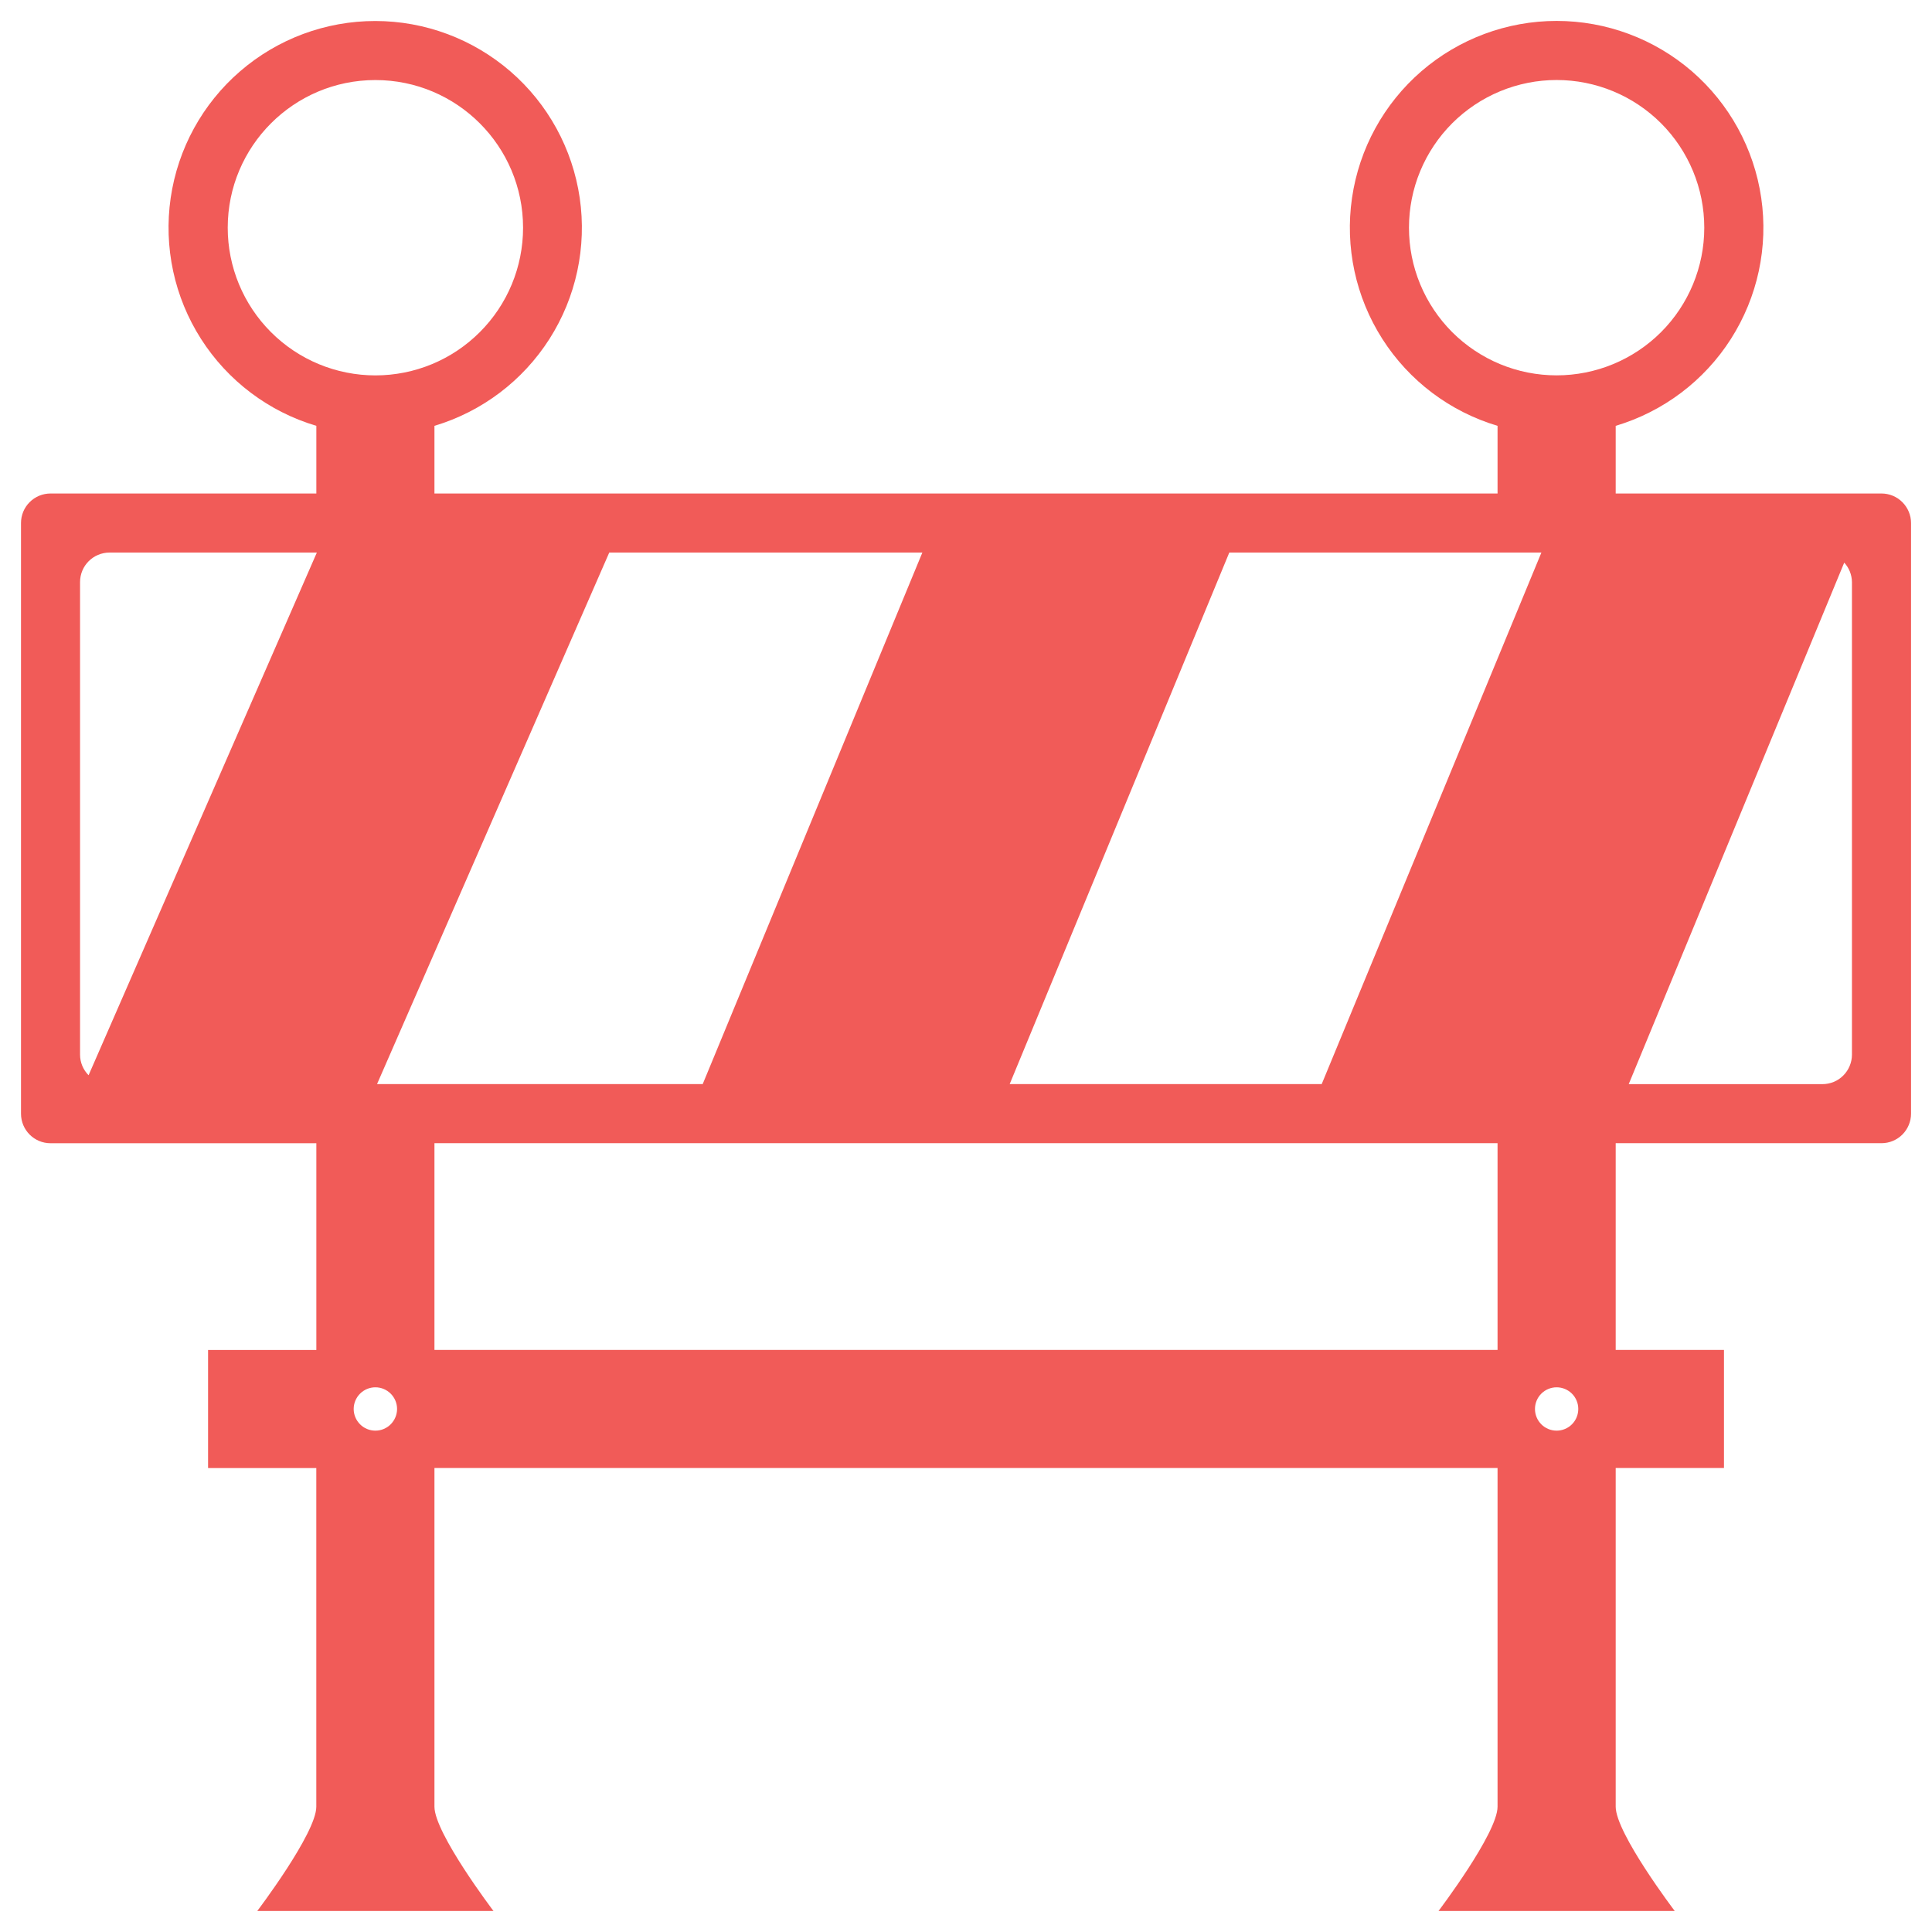 <svg width="46" height="46" viewBox="0 0 46 46" fill="none" xmlns="http://www.w3.org/2000/svg">
<path d="M44.797 11.75H38.469V10.139C39.602 9.801 40.576 9.067 41.212 8.07C41.848 7.073 42.105 5.881 41.934 4.711C41.763 3.54 41.177 2.471 40.283 1.697C39.388 0.924 38.245 0.498 37.062 0.498C35.88 0.498 34.737 0.924 33.842 1.697C32.948 2.471 32.362 3.54 32.191 4.711C32.02 5.881 32.277 7.073 32.913 8.07C33.549 9.067 34.523 9.801 35.656 10.139V11.75H10.344V10.139C11.476 9.8 12.448 9.065 13.083 8.069C13.718 7.073 13.973 5.881 13.803 4.712C13.632 3.543 13.047 2.474 12.154 1.701C11.26 0.928 10.119 0.501 8.938 0.5C7.755 0.499 6.611 0.924 5.716 1.698C4.821 2.471 4.235 3.541 4.064 4.711C3.894 5.882 4.15 7.074 4.787 8.071C5.424 9.068 6.398 9.802 7.532 10.139V11.75H1.204C1.111 11.75 1.02 11.768 0.934 11.803C0.849 11.839 0.771 11.89 0.706 11.956C0.64 12.021 0.589 12.099 0.553 12.184C0.518 12.27 0.5 12.361 0.5 12.454V26.516C0.5 26.905 0.814 27.22 1.204 27.22H7.532V32.142H4.954V34.954H7.531V43.018C7.531 43.648 6.125 45.5 6.125 45.5H11.75C11.75 45.5 10.344 43.648 10.344 43.017V34.953H35.656V43.017C35.656 43.648 34.25 45.5 34.25 45.5H39.875C39.875 45.5 38.469 43.648 38.469 43.017V34.953H41.047V32.141H38.469V27.219H44.797C44.89 27.219 44.981 27.201 45.067 27.165C45.152 27.13 45.23 27.078 45.295 27.013C45.36 26.948 45.412 26.87 45.447 26.785C45.483 26.699 45.501 26.608 45.501 26.515V12.453C45.501 12.266 45.426 12.088 45.294 11.956C45.163 11.824 44.984 11.75 44.797 11.75ZM29.269 13.156H36.7L31.469 25.812H24.04L29.269 13.156ZM5.422 5.422C5.422 3.482 6.997 1.906 8.938 1.906C10.88 1.906 12.454 3.482 12.454 5.422C12.454 6.355 12.084 7.249 11.424 7.908C10.765 8.568 9.871 8.938 8.938 8.938C8.006 8.938 7.111 8.568 6.452 7.908C5.793 7.249 5.422 6.355 5.422 5.422ZM2.109 25.601C1.979 25.47 1.906 25.294 1.906 25.11V13.86C1.906 13.47 2.22 13.156 2.61 13.156H7.544L2.109 25.601ZM8.938 34.063C8.801 34.063 8.669 34.009 8.573 33.912C8.476 33.815 8.421 33.684 8.421 33.547C8.421 33.41 8.476 33.279 8.573 33.182C8.669 33.086 8.801 33.031 8.938 33.031C9.074 33.031 9.206 33.086 9.302 33.182C9.399 33.279 9.454 33.41 9.454 33.547C9.454 33.684 9.399 33.815 9.302 33.912C9.206 34.009 9.074 34.063 8.938 34.063ZM8.977 25.812L14.506 13.156H21.961L16.731 25.812H8.977ZM35.656 32.141H10.344V27.219H35.656V32.141ZM37.062 34.063C36.926 34.063 36.794 34.009 36.698 33.912C36.601 33.815 36.547 33.684 36.547 33.547C36.547 33.41 36.601 33.279 36.698 33.182C36.794 33.086 36.926 33.031 37.062 33.031C37.199 33.031 37.331 33.086 37.427 33.182C37.524 33.279 37.578 33.41 37.578 33.547C37.578 33.684 37.524 33.815 37.427 33.912C37.331 34.009 37.199 34.063 37.062 34.063ZM37.062 8.937C36.601 8.937 36.144 8.847 35.717 8.67C35.29 8.493 34.903 8.234 34.576 7.908C34.25 7.581 33.991 7.194 33.814 6.767C33.637 6.34 33.547 5.883 33.547 5.421C33.547 4.96 33.637 4.503 33.814 4.076C33.991 3.649 34.25 3.262 34.576 2.935C34.903 2.609 35.29 2.35 35.717 2.173C36.144 1.996 36.601 1.905 37.062 1.905C37.995 1.905 38.889 2.276 39.549 2.935C40.208 3.595 40.578 4.489 40.578 5.421C40.578 6.354 40.208 7.248 39.549 7.908C38.889 8.567 37.995 8.937 37.062 8.937ZM44.094 25.11C44.094 25.202 44.076 25.294 44.04 25.379C44.005 25.465 43.953 25.542 43.888 25.607C43.823 25.673 43.745 25.725 43.66 25.76C43.574 25.795 43.483 25.813 43.39 25.813H38.779L43.91 13.396C44.027 13.522 44.092 13.688 44.094 13.86V25.11Z" fill="#F15B58"/>
</svg>
